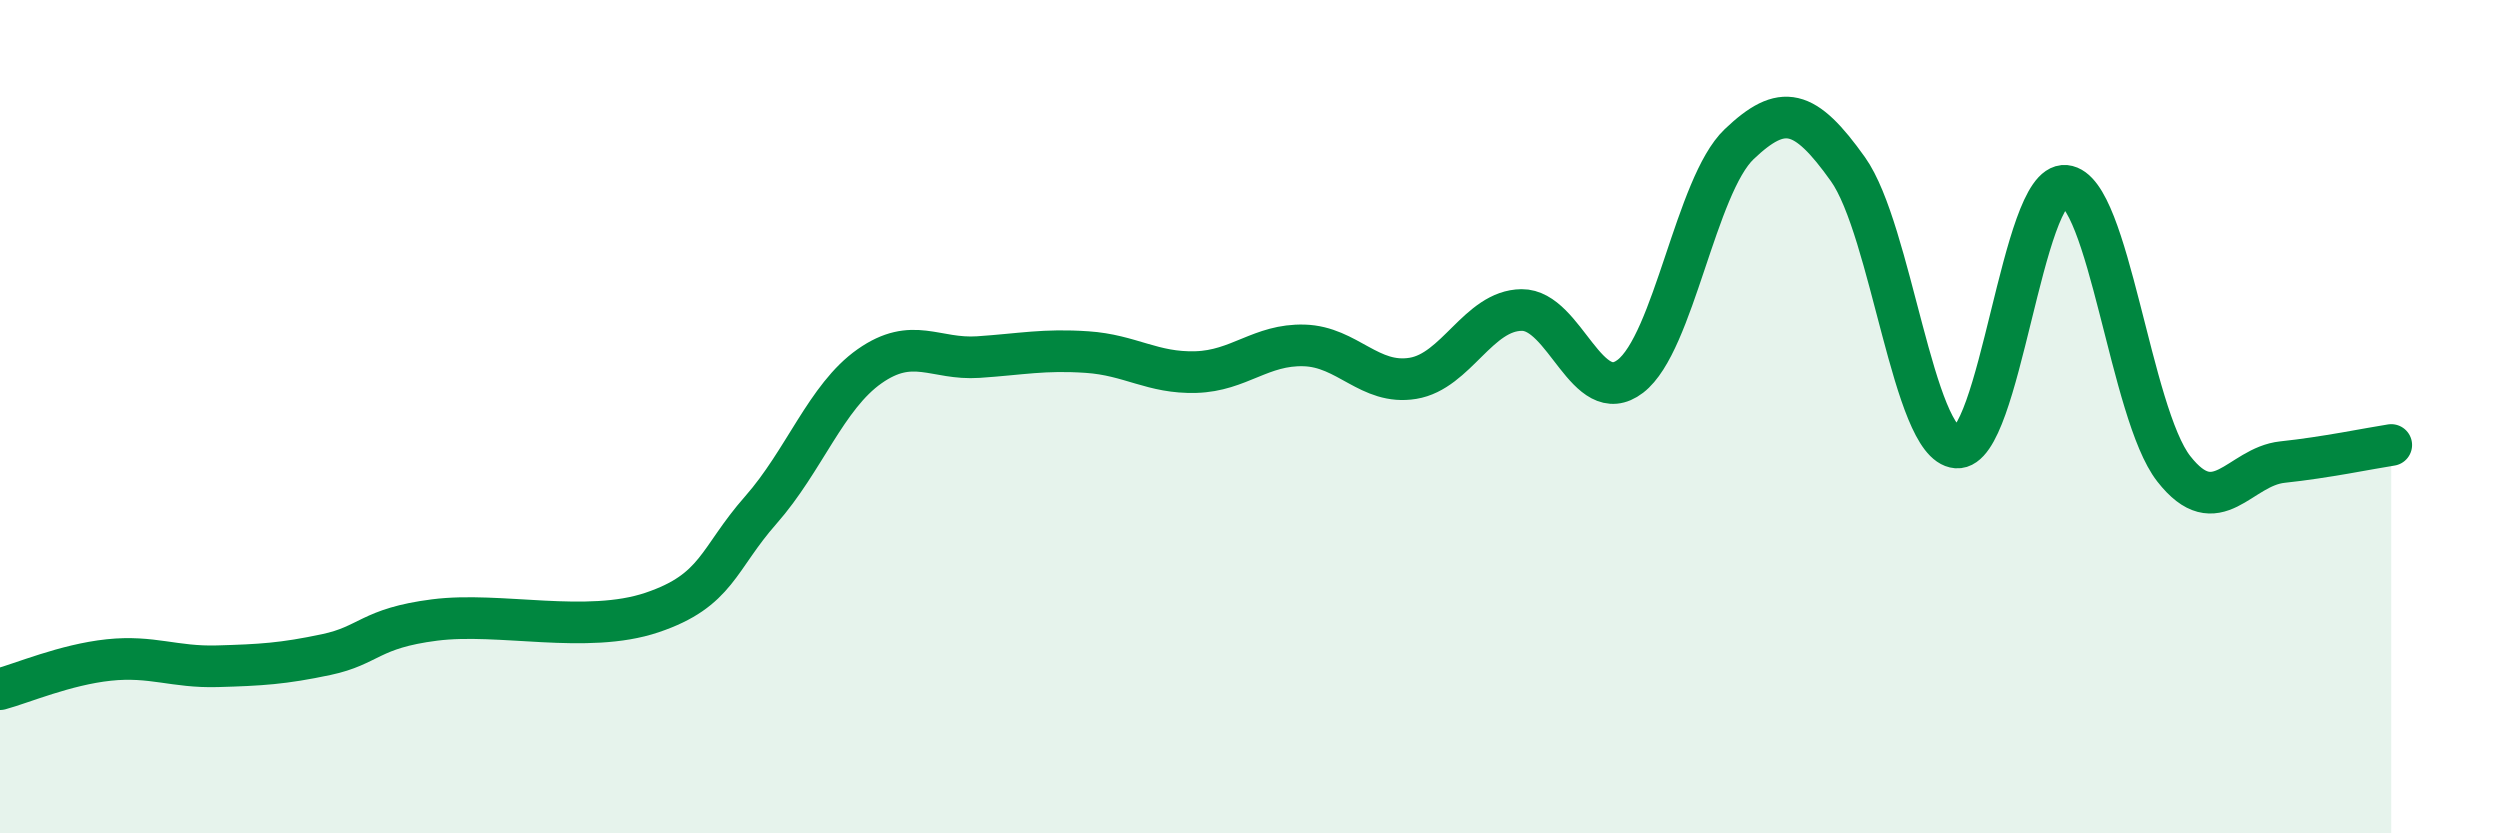 
    <svg width="60" height="20" viewBox="0 0 60 20" xmlns="http://www.w3.org/2000/svg">
      <path
        d="M 0,16.54 C 0.52,16.4 1.57,15.95 2.61,15.84 C 3.65,15.73 4.18,16.02 5.22,15.99 C 6.26,15.96 6.79,15.93 7.83,15.71 C 8.87,15.49 8.87,15.08 10.43,14.88 C 11.99,14.68 14.08,15.23 15.65,14.7 C 17.22,14.17 17.22,13.42 18.26,12.24 C 19.3,11.06 19.83,9.52 20.87,8.79 C 21.91,8.06 22.44,8.64 23.48,8.57 C 24.52,8.5 25.05,8.38 26.09,8.45 C 27.13,8.52 27.66,8.96 28.7,8.93 C 29.74,8.9 30.26,8.26 31.3,8.29 C 32.34,8.32 32.87,9.25 33.91,9.08 C 34.95,8.91 35.48,7.45 36.52,7.44 C 37.56,7.43 38.09,9.83 39.13,9.03 C 40.17,8.23 40.7,4.45 41.74,3.46 C 42.78,2.47 43.31,2.6 44.35,4.06 C 45.39,5.52 45.92,10.66 46.96,10.74 C 48,10.82 48.53,4.36 49.57,4.46 C 50.61,4.56 51.13,9.92 52.17,11.25 C 53.21,12.58 53.74,11.2 54.78,11.09 C 55.82,10.98 56.87,10.76 57.39,10.68L57.39 20L0 20Z"
        fill="#008740"
        opacity="0.1"
        stroke-linecap="round"
        stroke-linejoin="round"
      />
      <path
        d="M 0,16.54 C 0.52,16.4 1.57,15.95 2.61,15.84 C 3.65,15.73 4.18,16.02 5.22,15.99 C 6.26,15.96 6.79,15.93 7.83,15.71 C 8.87,15.49 8.87,15.08 10.43,14.88 C 11.99,14.68 14.08,15.23 15.65,14.7 C 17.22,14.17 17.22,13.42 18.26,12.24 C 19.3,11.06 19.83,9.52 20.87,8.79 C 21.91,8.06 22.44,8.64 23.48,8.57 C 24.52,8.5 25.05,8.38 26.09,8.45 C 27.13,8.52 27.66,8.96 28.7,8.93 C 29.74,8.9 30.26,8.26 31.3,8.29 C 32.34,8.32 32.87,9.25 33.91,9.08 C 34.95,8.91 35.48,7.45 36.52,7.44 C 37.56,7.43 38.09,9.83 39.13,9.03 C 40.17,8.23 40.7,4.45 41.74,3.46 C 42.78,2.47 43.31,2.6 44.35,4.06 C 45.39,5.52 45.92,10.66 46.96,10.74 C 48,10.82 48.53,4.36 49.57,4.46 C 50.61,4.56 51.13,9.92 52.17,11.25 C 53.21,12.58 53.74,11.2 54.78,11.09 C 55.82,10.98 56.87,10.76 57.39,10.68"
        stroke="#008740"
        stroke-width="1"
        fill="none"
        stroke-linecap="round"
        stroke-linejoin="round"
      />
    </svg>
  